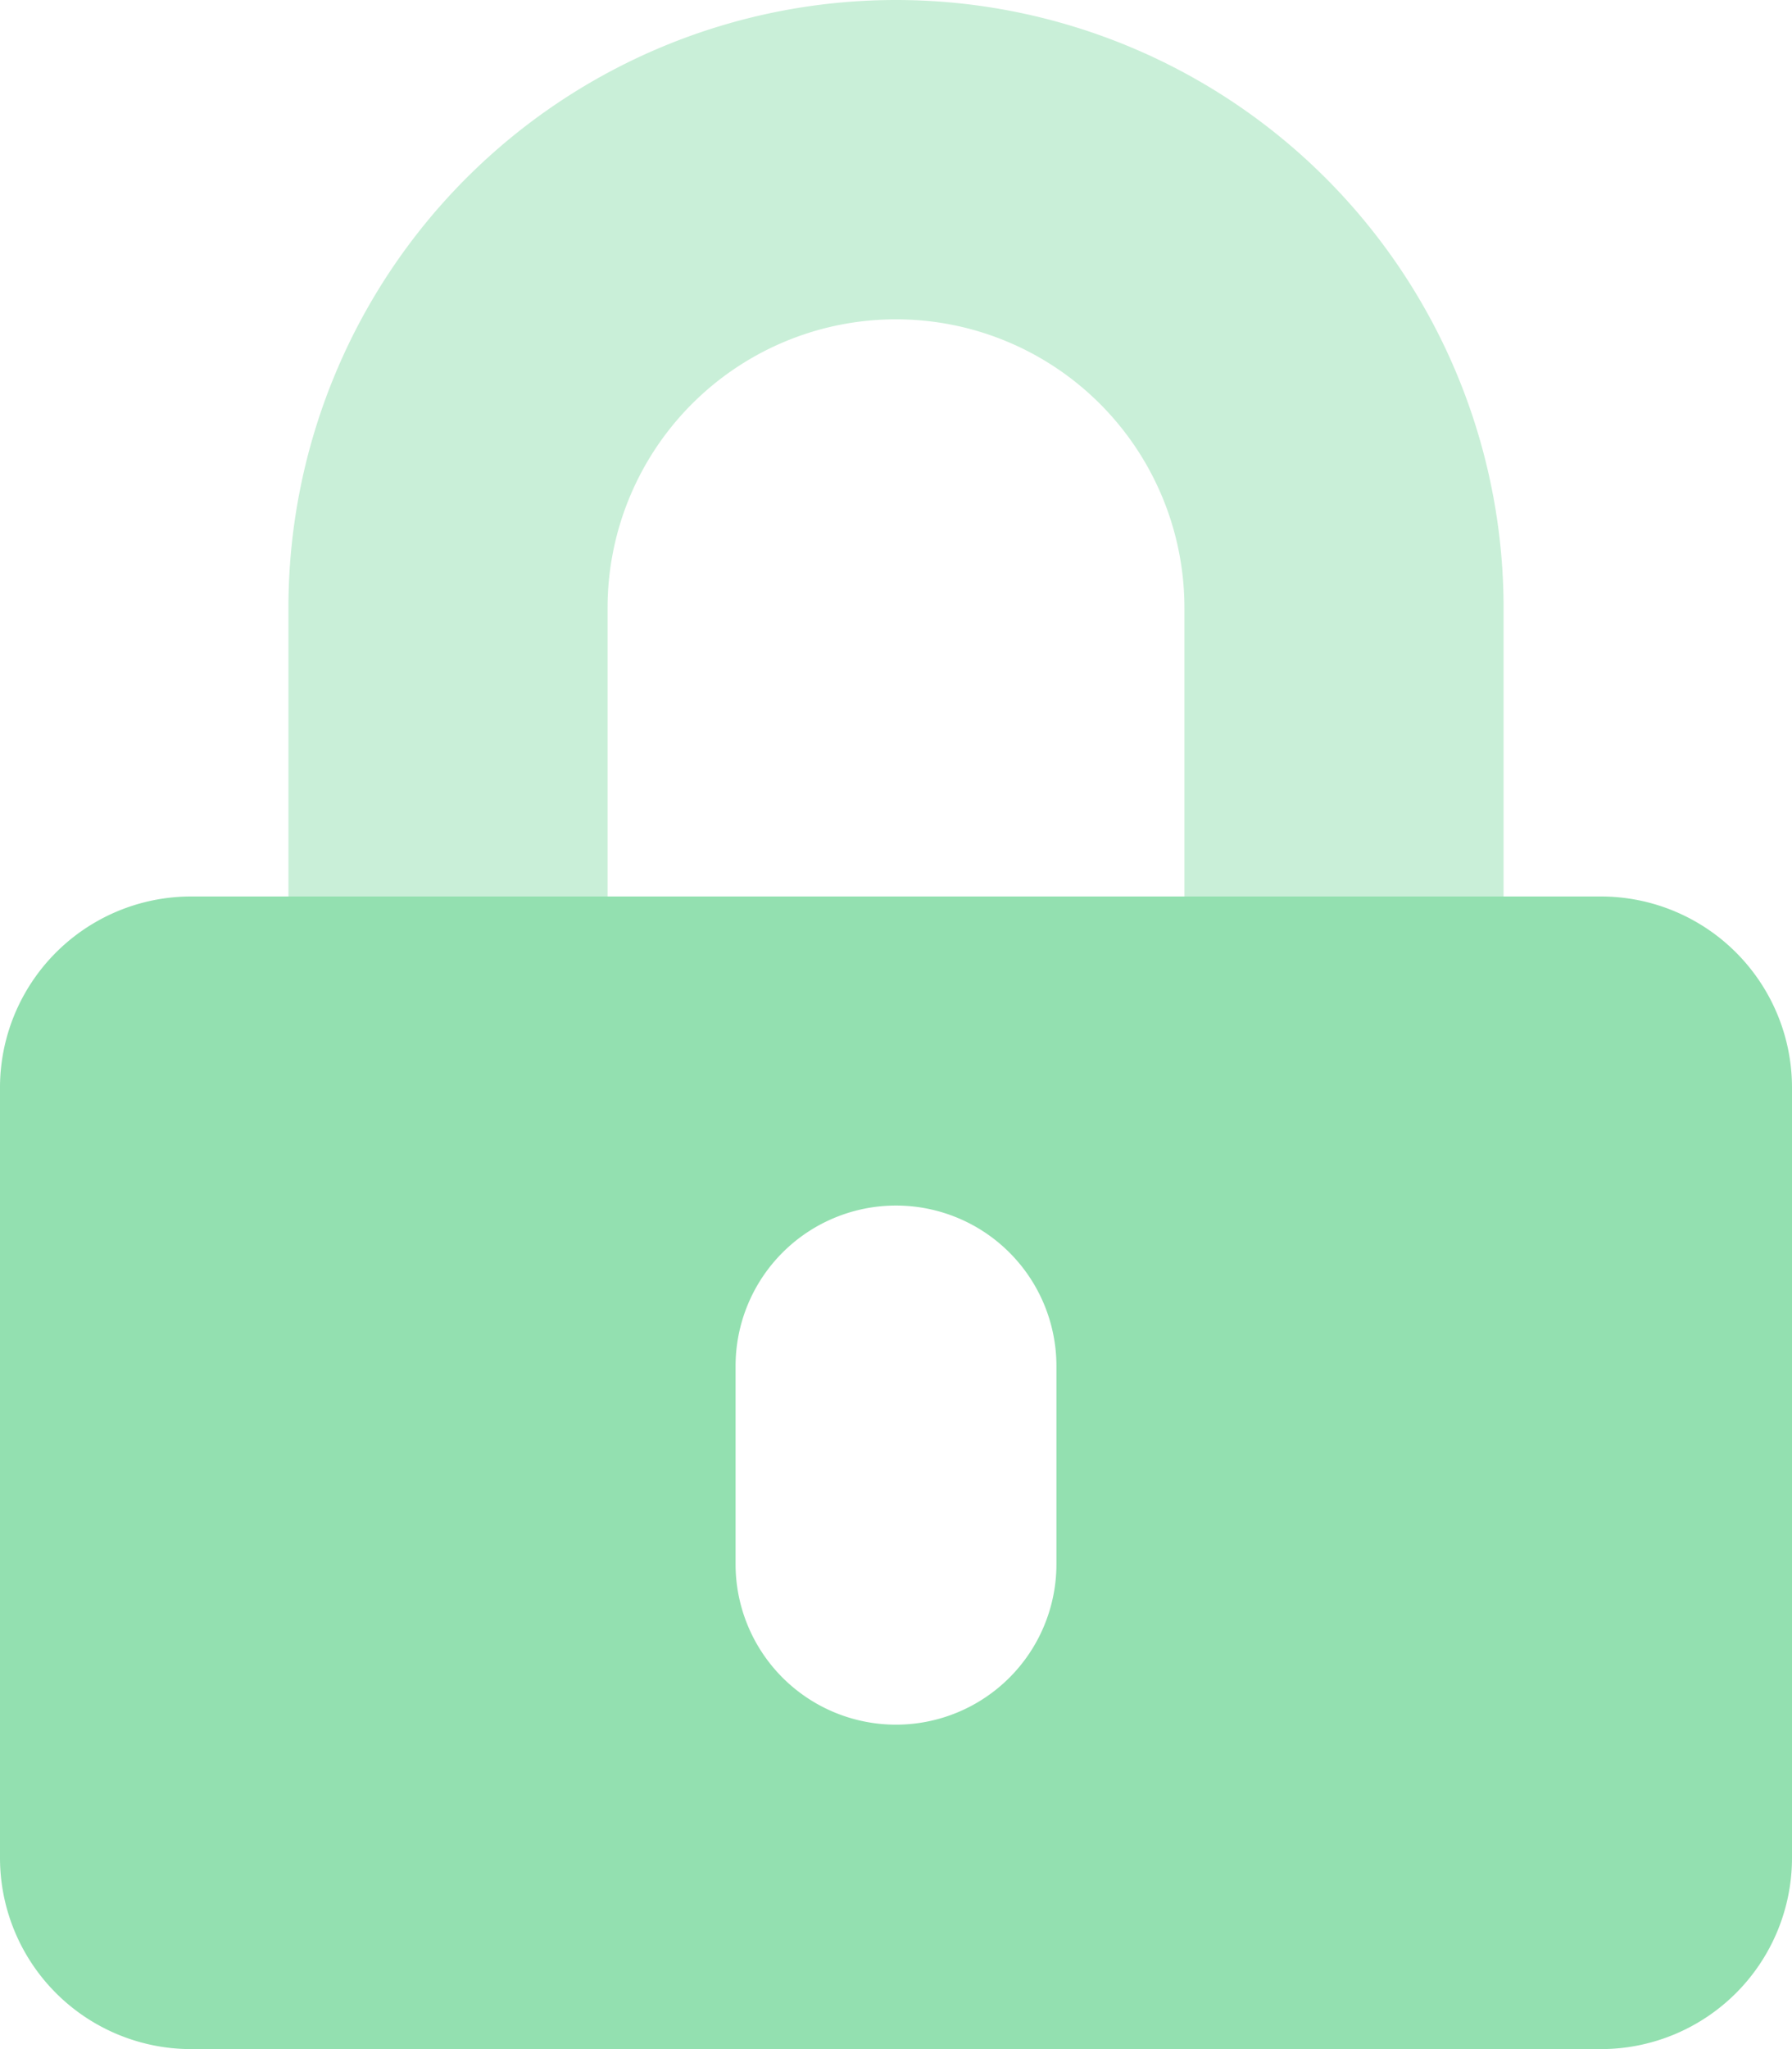 <svg xmlns="http://www.w3.org/2000/svg" viewBox="0 0 10.5 12"><defs><style>.cls-1{opacity:0.25;}.cls-2{fill:#28c162;}.cls-3{opacity:0.5;}</style></defs><g id="Warstwa_2" data-name="Warstwa 2"><g id="Warstwa_1-2" data-name="Warstwa 1"><g class="cls-1"><path class="cls-2" d="M1.69,5.25V3.56a3.56,3.56,0,0,1,7.12,0V5.25H6.94V3.56a1.69,1.69,0,0,0-3.38,0V5.25Z"/></g><g class="cls-3"><path class="cls-2" d="M10.5,6.38v4.5A1.12,1.12,0,0,1,9.38,12H1.12A1.12,1.12,0,0,1,0,10.88V6.38A1.12,1.12,0,0,1,1.12,5.25H9.38A1.12,1.12,0,0,1,10.5,6.38ZM6.19,8A.94.94,0,0,0,4.31,8V9.16a.94.94,0,0,0,1.88,0Z"/></g></g></g></svg>